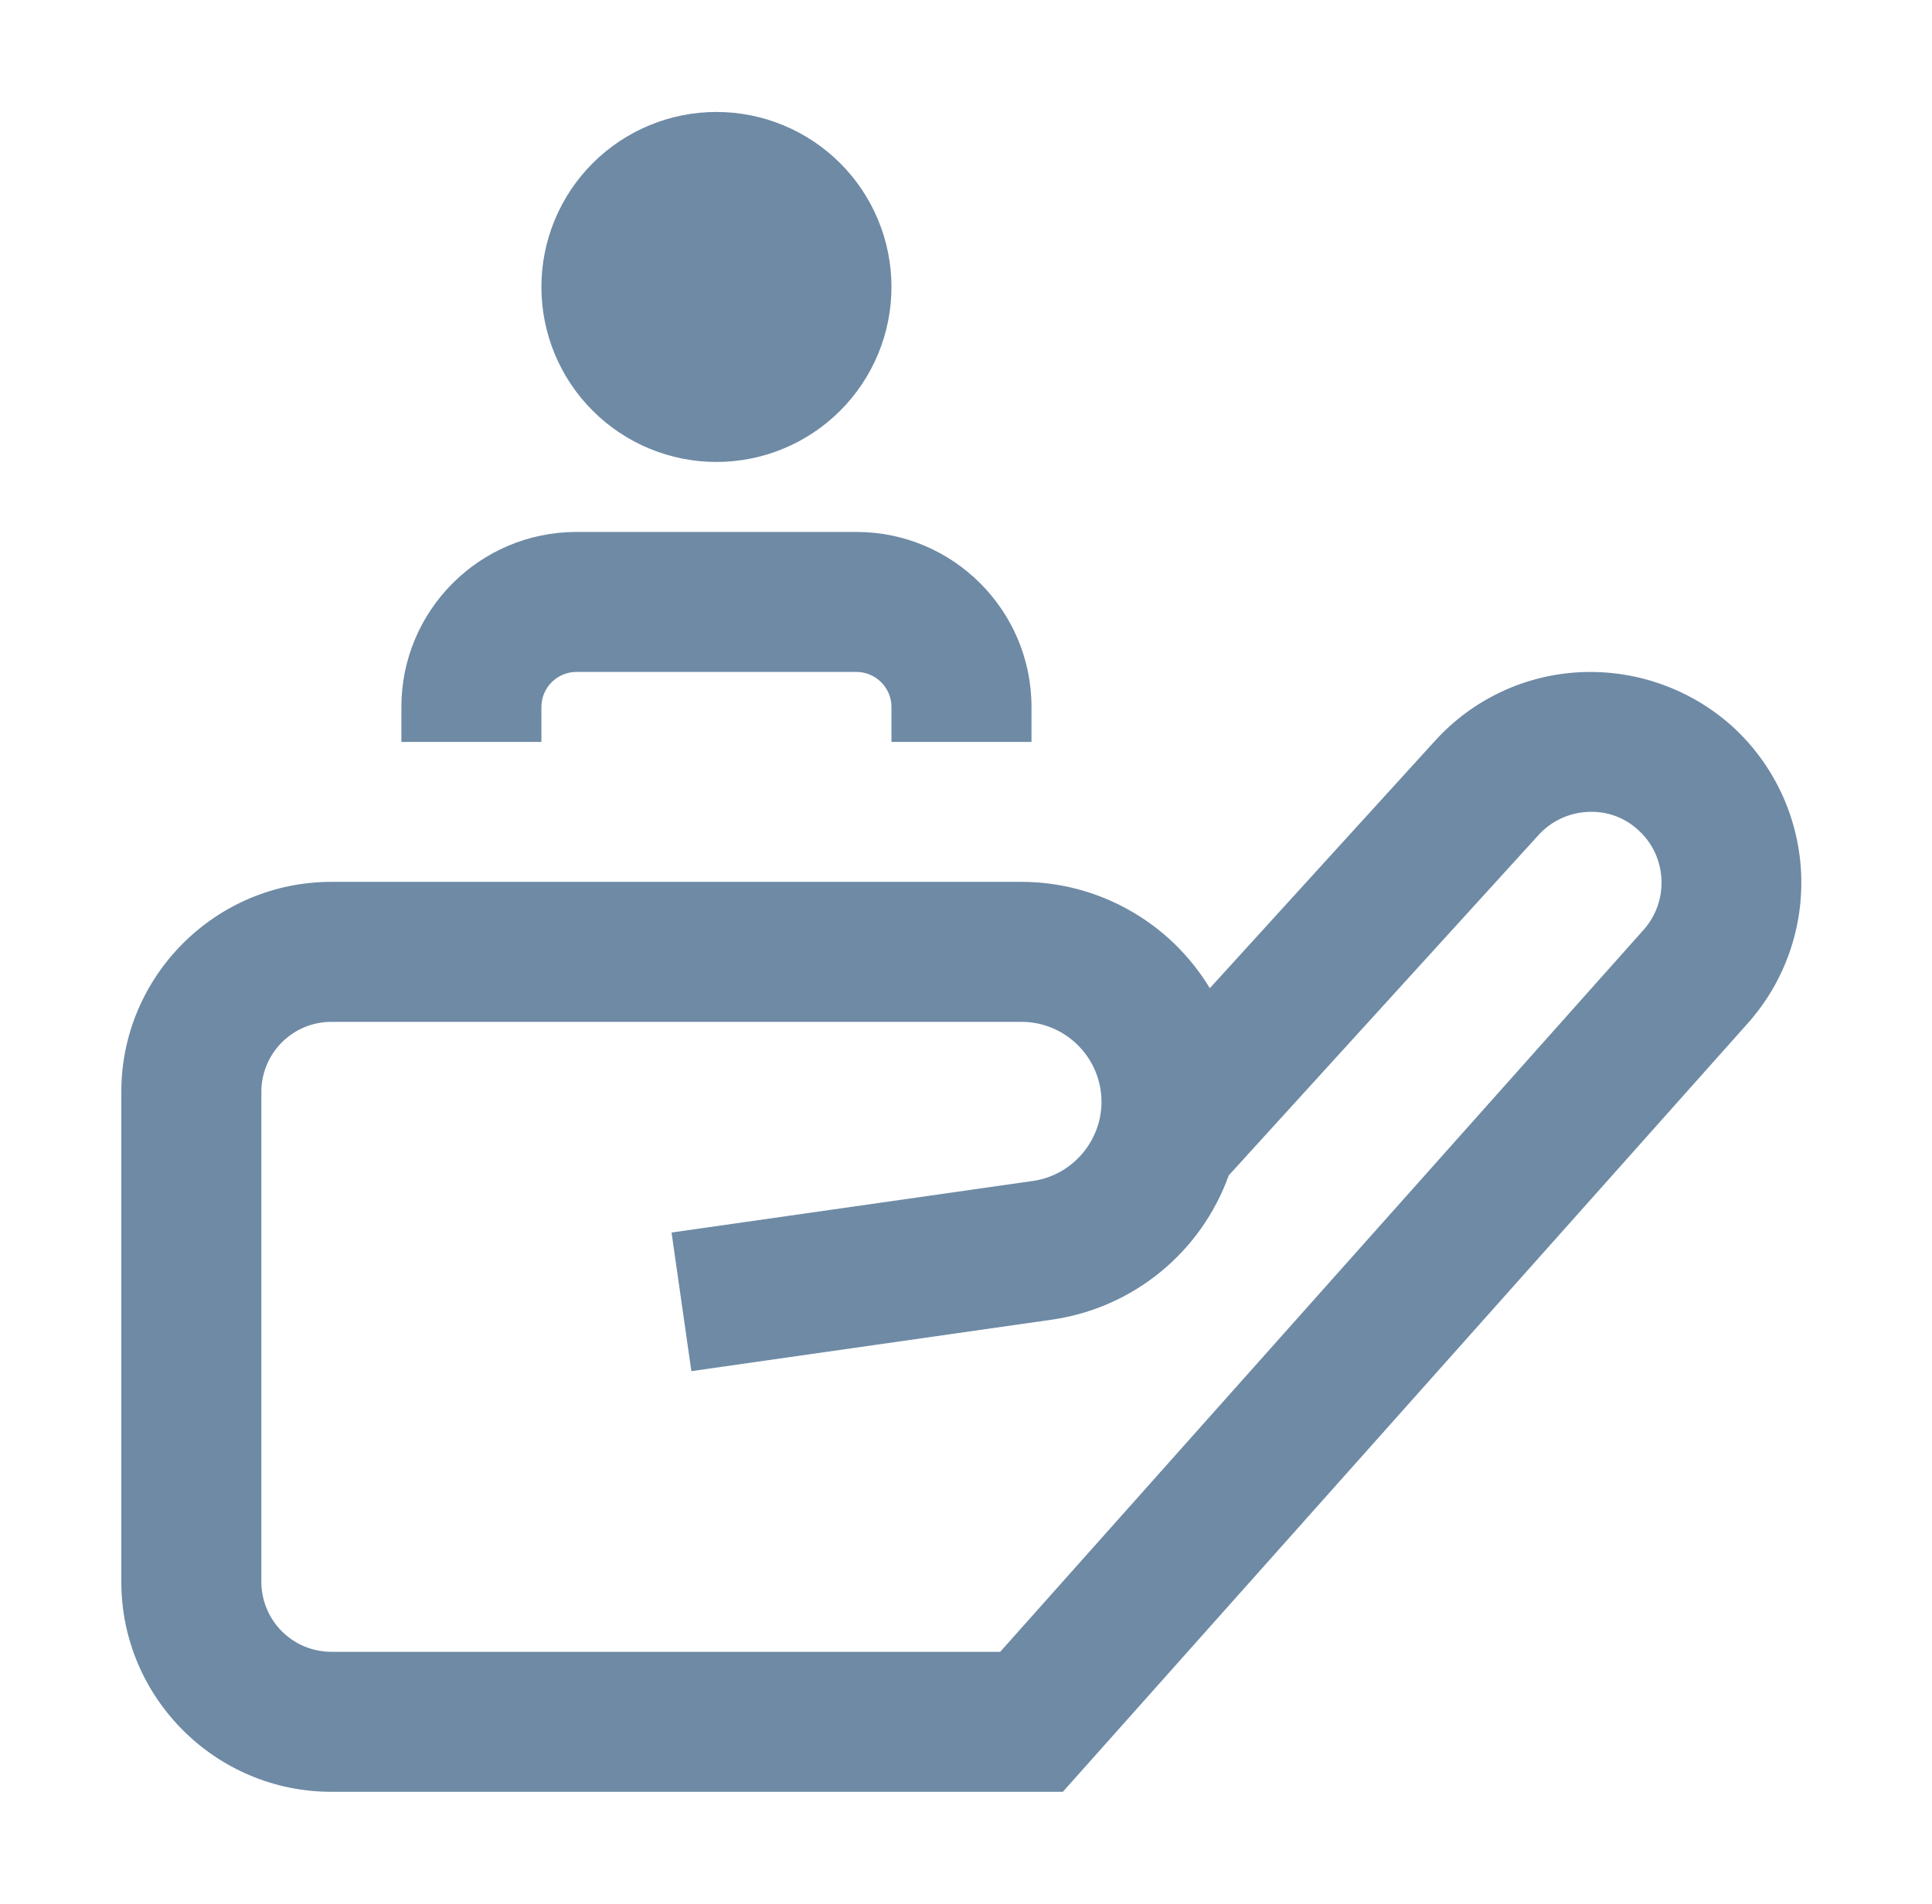 <svg width="69" height="68" viewBox="0 0 69 68" fill="none" xmlns="http://www.w3.org/2000/svg">
<g id="Frame">
<g id="Group">
<path id="Vector" d="M61.888 25.963C60.408 24.623 58.459 23.921 56.465 24.008C55.477 24.052 54.507 24.291 53.613 24.712C52.718 25.133 51.915 25.727 51.251 26.46L43.208 35.296C42.508 34.138 41.522 33.18 40.344 32.515C39.166 31.849 37.837 31.499 36.484 31.498H11.835C7.699 31.498 4.333 34.863 4.333 38.998V56.499C4.333 60.634 7.699 63.999 11.835 63.999H37.959L62.431 36.538C63.746 35.056 64.425 33.117 64.323 31.139C64.221 29.16 63.348 27.302 61.888 25.963ZM58.7 33.211L35.721 58.999H11.835C11.171 58.999 10.536 58.736 10.067 58.267C9.598 57.798 9.334 57.162 9.334 56.499V38.998C9.334 38.335 9.598 37.699 10.067 37.23C10.536 36.761 11.171 36.498 11.835 36.498H36.481C38.057 36.498 39.339 37.781 39.339 39.356C39.339 40.766 38.287 41.983 36.889 42.181L23.984 44.023L24.692 48.974L37.597 47.131C39.012 46.923 40.345 46.334 41.452 45.427C42.559 44.52 43.399 43.33 43.883 41.983L54.95 29.823C55.173 29.578 55.443 29.378 55.743 29.237C56.043 29.096 56.368 29.016 56.7 29C57.032 28.98 57.365 29.028 57.678 29.141C57.991 29.254 58.278 29.43 58.52 29.658C59.54 30.585 59.62 32.18 58.7 33.211ZM19.336 10.249C19.336 8.592 19.994 7.002 21.167 5.83C22.339 4.658 23.929 3.999 25.587 3.999C27.245 3.999 28.835 4.658 30.007 5.83C31.18 7.002 31.838 8.592 31.838 10.249C31.838 11.907 31.18 13.497 30.007 14.669C28.835 15.841 27.245 16.5 25.587 16.5C23.929 16.5 22.339 15.841 21.167 14.669C19.994 13.497 19.336 11.907 19.336 10.249ZM19.336 26.5H14.335V25.25C14.335 21.802 17.138 19 20.586 19H30.588C34.036 19 36.839 21.802 36.839 25.25V26.5H31.838V25.25C31.838 24.563 31.276 24 30.588 24H20.586C19.898 24 19.336 24.563 19.336 25.25V26.5Z" fill="#6E8AA5"/>
</g>
</g>
</svg>
